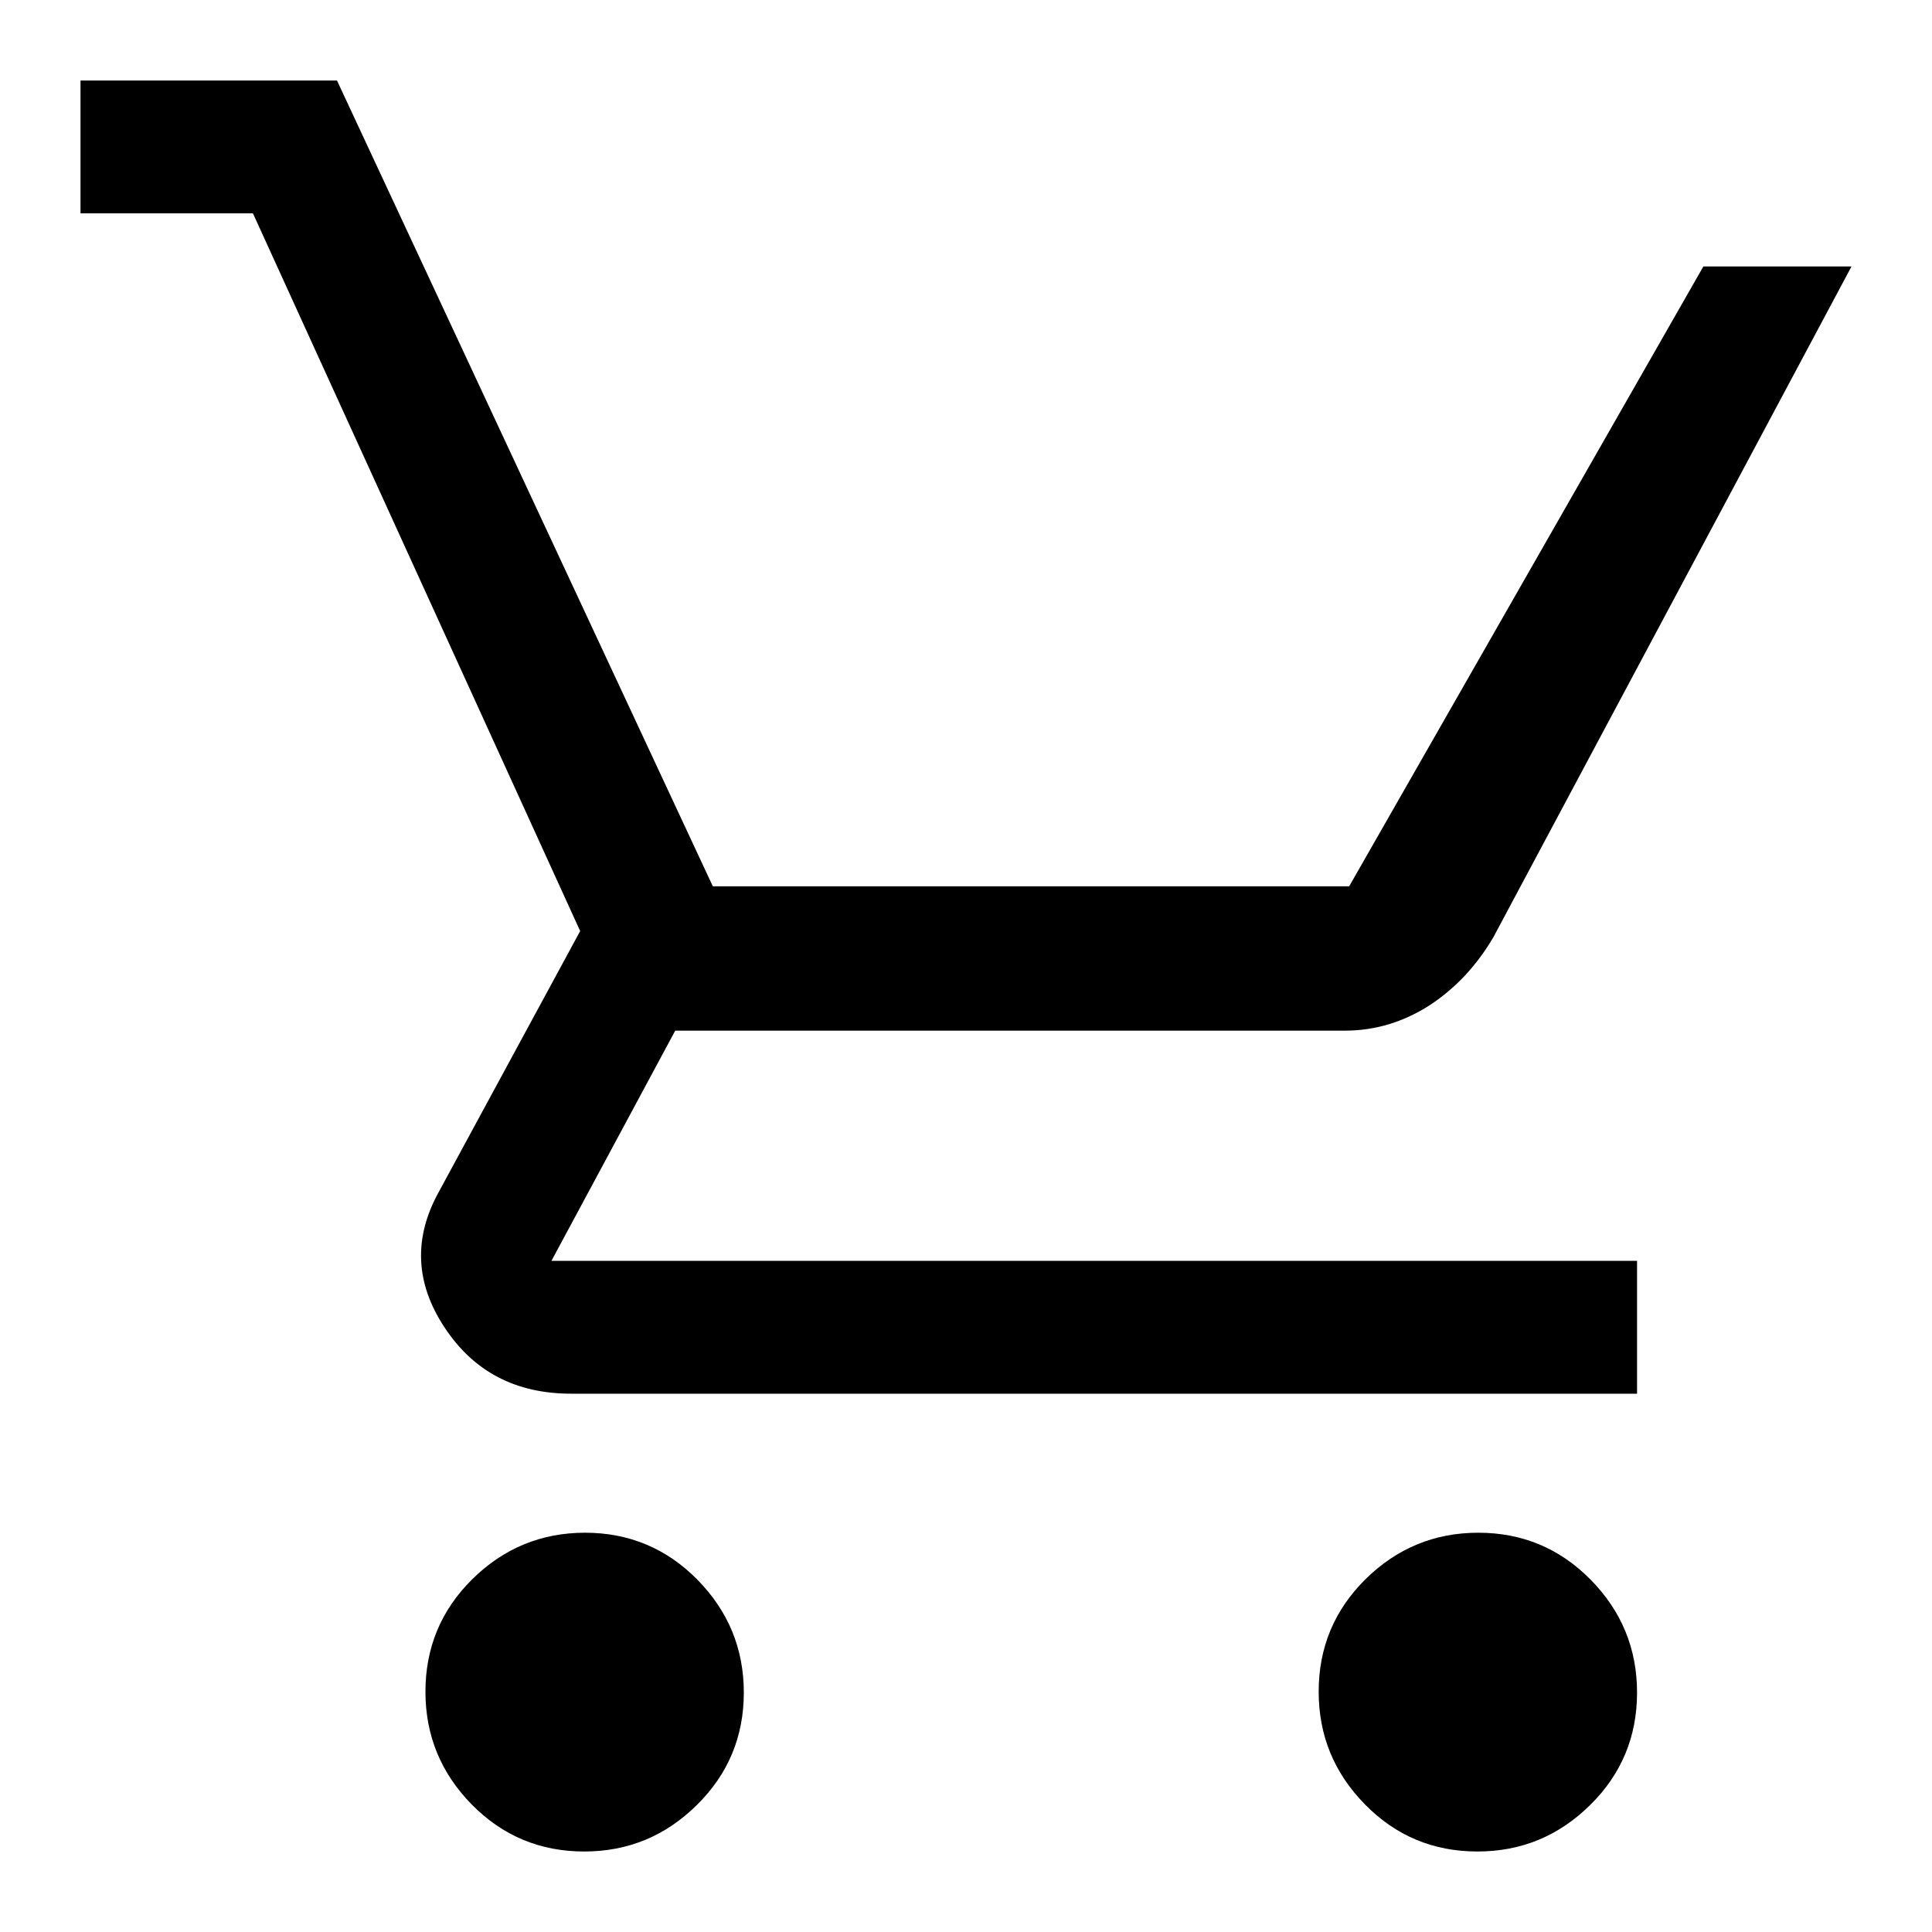 <svg width="24" height="24" viewBox="0 0 24 24" fill="none" xmlns="http://www.w3.org/2000/svg">
<g clip-path="url(#clip0_93_238)">
<path d="M7.257 23C6.713 23 6.246 22.808 5.861 22.417C5.477 22.026 5.285 21.559 5.285 21.015C5.285 20.47 5.477 20.003 5.867 19.617C6.257 19.233 6.724 19.04 7.268 19.04C7.811 19.04 8.278 19.233 8.663 19.623C9.047 20.014 9.24 20.481 9.24 21.026C9.24 21.57 9.047 22.038 8.657 22.422C8.267 22.808 7.801 23 7.257 23ZM18.353 23C17.809 23 17.342 22.808 16.958 22.417C16.573 22.026 16.381 21.559 16.381 21.015C16.381 20.47 16.573 20.003 16.963 19.617C17.353 19.233 17.82 19.04 18.364 19.04C18.908 19.04 19.375 19.233 19.759 19.623C20.144 20.014 20.336 20.481 20.336 21.026C20.336 21.57 20.144 22.038 19.754 22.422C19.363 22.808 18.897 23 18.353 23ZM1 2.65V1H4.186L8.855 11.01H16.76L21.16 3.31H23L18.551 11.643C18.347 11.989 18.089 12.27 17.765 12.484C17.441 12.693 17.089 12.803 16.71 12.803H8.388L6.85 15.663H20.336V17.313H7.097C6.405 17.313 5.883 17.038 5.521 16.488C5.158 15.938 5.136 15.377 5.449 14.81L7.207 11.566L3.142 2.65H1Z" fill="black"/>
</g>
<defs>
<clipPath id="clip0_93_238">
<rect width="22" height="22" fill="white" transform="translate(1 1)"/>
</clipPath>
</defs>
</svg>
